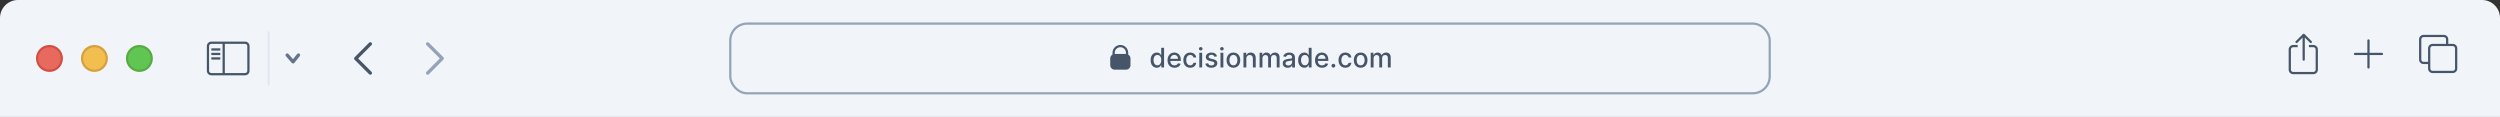 <svg width="1112" height="52" viewBox="0 0 1112 52" fill="none" xmlns="http://www.w3.org/2000/svg">
<rect x="0" y="0" width="1112" height="52" fill="#333333" stroke="none"/>
<path d="M0 8C0 3.582 3.582 0 8 0H1104C1108.42 0 1112 3.582 1112 8V52H0V8Z" fill="#F1F5F9"/>
<circle cx="22" cy="26" r="5.5" fill="#E8695E" stroke="#D24F42"/>
<circle cx="42" cy="26" r="5.5" fill="#F1BE4F" stroke="#D7A03E"/>
<circle cx="62" cy="26" r="5.5" fill="#61C554" stroke="#57AB41"/>
<path d="M94 22.5H98V21.5H94V22.5Z" fill="#475569"/>
<path d="M98 24.5H94V23.5H98V24.5Z" fill="#475569"/>
<path d="M94 26.5H98V25.5H94V26.5Z" fill="#475569"/>
<path fill-rule="evenodd" clip-rule="evenodd" d="M94 18.5C92.895 18.5 92 19.395 92 20.5V31.5C92 32.605 92.895 33.5 94 33.5H109C110.105 33.5 111 32.605 111 31.5V20.5C111 19.395 110.105 18.5 109 18.5H94ZM109 19.5H100L100 32.5H109C109.552 32.5 110 32.052 110 31.5V20.5C110 19.948 109.552 19.5 109 19.5ZM94 19.5L99 19.5L99 32.5H94C93.448 32.5 93 32.052 93 31.5V20.5C93 19.948 93.448 19.5 94 19.5Z" fill="#475569"/>
<line x1="119.5" y1="14" x2="119.5" y2="38" stroke="#E2E8F0"/>
<path fill-rule="evenodd" clip-rule="evenodd" d="M127.259 23.933C127.572 23.662 128.045 23.696 128.317 24.009L130.327 26.328L132.164 24.032C132.423 23.708 132.895 23.656 133.219 23.914C133.542 24.173 133.594 24.645 133.336 24.968L130.936 27.968C130.797 28.142 130.587 28.245 130.365 28.25C130.142 28.254 129.929 28.16 129.783 27.991L127.183 24.991C126.912 24.678 126.946 24.204 127.259 23.933Z" fill="#64748B"/>
<path fill-rule="evenodd" clip-rule="evenodd" d="M165.25 18.985C165.543 19.278 165.543 19.753 165.25 20.046L159.311 26.016L165.25 31.955C165.543 32.248 165.543 32.723 165.25 33.016C164.957 33.309 164.482 33.309 164.189 33.016L157.72 26.546C157.427 26.253 157.427 25.778 157.72 25.485L164.189 18.985C164.482 18.692 164.957 18.692 165.25 18.985Z" fill="#475569"/>
<path fill-rule="evenodd" clip-rule="evenodd" d="M189.689 33.015C189.397 32.722 189.397 32.247 189.689 31.954L195.629 25.984L189.689 20.045C189.397 19.752 189.397 19.277 189.689 18.984C189.982 18.692 190.457 18.692 190.75 18.984L197.22 25.454C197.513 25.747 197.513 26.222 197.22 26.515L190.75 33.015C190.457 33.308 189.982 33.308 189.689 33.015Z" fill="#94A3B8"/>
<path fill-rule="evenodd" clip-rule="evenodd" d="M494.833 24.268C494.236 24.613 493.833 25.26 493.833 26V29C493.833 30.105 494.729 31 495.833 31H500.833C501.938 31 502.833 30.105 502.833 29V26C502.833 25.26 502.431 24.613 501.833 24.268V23.5C501.833 21.567 500.266 20 498.333 20C496.4 20 494.833 21.567 494.833 23.5V24.268ZM495.833 24H500.833V23.5C500.833 22.119 499.714 21 498.333 21C496.953 21 495.833 22.119 495.833 23.5V24Z" fill="#475569"/>
<path d="M514.535 30.128C514.006 30.128 513.535 29.993 513.12 29.723C512.708 29.45 512.384 29.062 512.148 28.56C511.916 28.054 511.799 27.447 511.799 26.74C511.799 26.033 511.917 25.428 512.153 24.925C512.391 24.422 512.718 24.037 513.133 23.77C513.548 23.503 514.018 23.369 514.543 23.369C514.95 23.369 515.276 23.438 515.523 23.574C515.773 23.707 515.967 23.864 516.103 24.043C516.242 24.222 516.35 24.379 516.427 24.516H516.504V21.273H517.778V30H516.533V28.982H516.427C516.35 29.121 516.239 29.28 516.095 29.459C515.952 29.638 515.756 29.794 515.506 29.928C515.256 30.061 514.933 30.128 514.535 30.128ZM514.816 29.041C515.183 29.041 515.492 28.945 515.745 28.751C516.001 28.555 516.194 28.284 516.325 27.938C516.458 27.591 516.525 27.188 516.525 26.727C516.525 26.273 516.46 25.875 516.329 25.534C516.198 25.193 516.006 24.928 515.754 24.737C515.501 24.547 515.188 24.452 514.816 24.452C514.433 24.452 514.113 24.551 513.857 24.75C513.602 24.949 513.408 25.22 513.278 25.564C513.15 25.908 513.086 26.296 513.086 26.727C513.086 27.165 513.151 27.558 513.282 27.908C513.413 28.257 513.606 28.534 513.862 28.739C514.12 28.94 514.438 29.041 514.816 29.041ZM522.417 30.132C521.772 30.132 521.217 29.994 520.751 29.719C520.288 29.44 519.93 29.05 519.677 28.547C519.427 28.041 519.302 27.449 519.302 26.77C519.302 26.099 519.427 25.509 519.677 24.997C519.93 24.486 520.282 24.087 520.734 23.8C521.189 23.513 521.72 23.369 522.328 23.369C522.697 23.369 523.055 23.43 523.402 23.553C523.748 23.675 524.059 23.866 524.335 24.128C524.61 24.389 524.828 24.729 524.987 25.146C525.146 25.561 525.226 26.065 525.226 26.659V27.111H520.022V26.156H523.977C523.977 25.821 523.909 25.524 523.772 25.266C523.636 25.004 523.444 24.798 523.197 24.648C522.953 24.497 522.666 24.422 522.336 24.422C521.978 24.422 521.666 24.51 521.399 24.686C521.135 24.859 520.93 25.087 520.785 25.368C520.643 25.646 520.572 25.949 520.572 26.276V27.021C520.572 27.459 520.649 27.831 520.802 28.138C520.958 28.445 521.176 28.679 521.454 28.841C521.733 29 522.058 29.079 522.43 29.079C522.672 29.079 522.892 29.046 523.091 28.977C523.289 28.906 523.461 28.801 523.606 28.662C523.751 28.523 523.862 28.351 523.939 28.146L525.145 28.364C525.048 28.719 524.875 29.03 524.625 29.297C524.378 29.561 524.066 29.767 523.691 29.915C523.319 30.06 522.895 30.132 522.417 30.132ZM529.396 30.132C528.763 30.132 528.217 29.989 527.76 29.702C527.305 29.412 526.956 29.013 526.712 28.504C526.467 27.996 526.345 27.413 526.345 26.757C526.345 26.092 526.47 25.506 526.72 24.997C526.97 24.486 527.322 24.087 527.777 23.8C528.232 23.513 528.767 23.369 529.384 23.369C529.881 23.369 530.324 23.462 530.713 23.646C531.102 23.828 531.416 24.084 531.655 24.413C531.896 24.743 532.04 25.128 532.085 25.568H530.845C530.777 25.261 530.621 24.997 530.376 24.776C530.135 24.554 529.811 24.443 529.405 24.443C529.05 24.443 528.739 24.537 528.472 24.724C528.207 24.909 528.001 25.173 527.854 25.517C527.706 25.858 527.632 26.261 527.632 26.727C527.632 27.204 527.705 27.616 527.849 27.963C527.994 28.31 528.199 28.578 528.463 28.768C528.73 28.959 529.044 29.054 529.405 29.054C529.646 29.054 529.865 29.01 530.061 28.922C530.26 28.831 530.426 28.702 530.56 28.534C530.696 28.366 530.791 28.165 530.845 27.929H532.085C532.04 28.352 531.902 28.73 531.672 29.062C531.442 29.395 531.134 29.656 530.747 29.847C530.364 30.037 529.913 30.132 529.396 30.132ZM533.448 30V23.454H534.722V30H533.448ZM534.091 22.445C533.87 22.445 533.679 22.371 533.52 22.223C533.364 22.072 533.286 21.893 533.286 21.686C533.286 21.476 533.364 21.297 533.52 21.149C533.679 20.999 533.87 20.923 534.091 20.923C534.313 20.923 534.502 20.999 534.658 21.149C534.817 21.297 534.897 21.476 534.897 21.686C534.897 21.893 534.817 22.072 534.658 22.223C534.502 22.371 534.313 22.445 534.091 22.445ZM541.341 25.053L540.186 25.257C540.138 25.109 540.061 24.969 539.956 24.835C539.854 24.702 539.715 24.592 539.538 24.507C539.362 24.422 539.142 24.379 538.878 24.379C538.517 24.379 538.216 24.46 537.974 24.622C537.733 24.781 537.612 24.987 537.612 25.24C537.612 25.459 537.693 25.635 537.855 25.768C538.017 25.902 538.278 26.011 538.639 26.097L539.679 26.335C540.281 26.474 540.73 26.689 541.026 26.979C541.321 27.268 541.469 27.645 541.469 28.108C541.469 28.5 541.355 28.849 541.128 29.156C540.903 29.46 540.59 29.699 540.186 29.872C539.786 30.046 539.321 30.132 538.793 30.132C538.06 30.132 537.462 29.976 536.999 29.663C536.536 29.348 536.251 28.901 536.146 28.321L537.378 28.134C537.455 28.454 537.612 28.697 537.851 28.862C538.09 29.024 538.401 29.105 538.784 29.105C539.202 29.105 539.536 29.018 539.786 28.845C540.036 28.669 540.161 28.454 540.161 28.202C540.161 27.997 540.084 27.825 539.93 27.686C539.78 27.547 539.548 27.442 539.236 27.371L538.128 27.128C537.517 26.989 537.065 26.767 536.773 26.463C536.483 26.159 536.338 25.774 536.338 25.308C536.338 24.922 536.446 24.584 536.662 24.294C536.878 24.004 537.176 23.778 537.557 23.616C537.938 23.452 538.374 23.369 538.865 23.369C539.572 23.369 540.129 23.523 540.536 23.829C540.942 24.134 541.21 24.541 541.341 25.053ZM542.87 30V23.454H544.144V30H542.87ZM543.513 22.445C543.292 22.445 543.101 22.371 542.942 22.223C542.786 22.072 542.708 21.893 542.708 21.686C542.708 21.476 542.786 21.297 542.942 21.149C543.101 20.999 543.292 20.923 543.513 20.923C543.735 20.923 543.924 20.999 544.08 21.149C544.239 21.297 544.319 21.476 544.319 21.686C544.319 21.893 544.239 22.072 544.08 22.223C543.924 22.371 543.735 22.445 543.513 22.445ZM548.615 30.132C548.001 30.132 547.466 29.991 547.009 29.71C546.551 29.429 546.196 29.035 545.943 28.53C545.69 28.024 545.564 27.433 545.564 26.757C545.564 26.078 545.69 25.484 545.943 24.976C546.196 24.467 546.551 24.072 547.009 23.791C547.466 23.51 548.001 23.369 548.615 23.369C549.229 23.369 549.764 23.51 550.222 23.791C550.679 24.072 551.034 24.467 551.287 24.976C551.54 25.484 551.666 26.078 551.666 26.757C551.666 27.433 551.54 28.024 551.287 28.53C551.034 29.035 550.679 29.429 550.222 29.71C549.764 29.991 549.229 30.132 548.615 30.132ZM548.619 29.062C549.017 29.062 549.347 28.957 549.608 28.747C549.869 28.537 550.063 28.257 550.188 27.908C550.315 27.558 550.379 27.173 550.379 26.753C550.379 26.335 550.315 25.952 550.188 25.602C550.063 25.25 549.869 24.967 549.608 24.754C549.347 24.541 549.017 24.435 548.619 24.435C548.219 24.435 547.886 24.541 547.622 24.754C547.361 24.967 547.166 25.25 547.038 25.602C546.913 25.952 546.851 26.335 546.851 26.753C546.851 27.173 546.913 27.558 547.038 27.908C547.166 28.257 547.361 28.537 547.622 28.747C547.886 28.957 548.219 29.062 548.619 29.062ZM554.363 26.114V30H553.088V23.454H554.311V24.52H554.392C554.543 24.173 554.779 23.895 555.1 23.685C555.424 23.474 555.831 23.369 556.323 23.369C556.769 23.369 557.159 23.463 557.495 23.651C557.83 23.835 558.09 24.111 558.275 24.477C558.459 24.844 558.552 25.297 558.552 25.837V30H557.277V25.99C557.277 25.516 557.154 25.145 556.907 24.878C556.659 24.608 556.32 24.473 555.888 24.473C555.593 24.473 555.33 24.537 555.1 24.665C554.873 24.793 554.692 24.98 554.559 25.227C554.428 25.472 554.363 25.767 554.363 26.114ZM560.26 30V23.454H561.483V24.52H561.564C561.701 24.159 561.924 23.878 562.233 23.676C562.543 23.472 562.914 23.369 563.346 23.369C563.783 23.369 564.15 23.472 564.445 23.676C564.743 23.881 564.963 24.162 565.106 24.52H565.174C565.33 24.171 565.579 23.892 565.919 23.685C566.26 23.474 566.667 23.369 567.138 23.369C567.732 23.369 568.216 23.555 568.591 23.928C568.969 24.3 569.158 24.861 569.158 25.611V30H567.884V25.73C567.884 25.287 567.763 24.966 567.522 24.767C567.28 24.568 566.992 24.469 566.657 24.469C566.242 24.469 565.919 24.597 565.689 24.852C565.459 25.105 565.344 25.43 565.344 25.828V30H564.074V25.649C564.074 25.294 563.963 25.009 563.742 24.793C563.52 24.577 563.232 24.469 562.877 24.469C562.635 24.469 562.412 24.533 562.208 24.66C562.006 24.785 561.843 24.96 561.718 25.185C561.596 25.409 561.534 25.669 561.534 25.965V30H560.26ZM572.771 30.145C572.356 30.145 571.981 30.068 571.646 29.915C571.31 29.759 571.045 29.533 570.849 29.237C570.656 28.942 570.559 28.579 570.559 28.151C570.559 27.781 570.63 27.477 570.772 27.239C570.914 27 571.106 26.811 571.347 26.672C571.589 26.533 571.859 26.428 572.157 26.357C572.455 26.285 572.759 26.232 573.069 26.195C573.461 26.149 573.779 26.112 574.023 26.084C574.268 26.053 574.445 26.003 574.556 25.935C574.667 25.866 574.722 25.756 574.722 25.602V25.572C574.722 25.2 574.617 24.912 574.407 24.707C574.2 24.503 573.89 24.401 573.478 24.401C573.049 24.401 572.711 24.496 572.464 24.686C572.22 24.874 572.05 25.082 571.957 25.312L570.759 25.04C570.901 24.642 571.109 24.321 571.381 24.077C571.657 23.829 571.974 23.651 572.332 23.54C572.69 23.426 573.066 23.369 573.461 23.369C573.722 23.369 573.999 23.401 574.292 23.463C574.587 23.523 574.863 23.634 575.119 23.796C575.377 23.957 575.589 24.189 575.754 24.49C575.918 24.788 576.001 25.176 576.001 25.653V30H574.756V29.105H574.705C574.623 29.27 574.499 29.432 574.335 29.591C574.17 29.75 573.958 29.882 573.7 29.987C573.441 30.092 573.131 30.145 572.771 30.145ZM573.048 29.122C573.4 29.122 573.701 29.053 573.951 28.913C574.204 28.774 574.396 28.592 574.526 28.368C574.66 28.141 574.727 27.898 574.727 27.639V26.796C574.681 26.841 574.593 26.884 574.462 26.923C574.335 26.96 574.188 26.993 574.023 27.021C573.859 27.047 573.698 27.071 573.542 27.094C573.386 27.114 573.255 27.131 573.15 27.145C572.903 27.176 572.677 27.229 572.472 27.303C572.271 27.376 572.109 27.483 571.987 27.622C571.867 27.759 571.808 27.94 571.808 28.168C571.808 28.483 571.924 28.722 572.157 28.884C572.39 29.043 572.687 29.122 573.048 29.122ZM580.148 30.128C579.62 30.128 579.148 29.993 578.733 29.723C578.321 29.45 577.998 29.062 577.762 28.56C577.529 28.054 577.412 27.447 577.412 26.74C577.412 26.033 577.53 25.428 577.766 24.925C578.005 24.422 578.331 24.037 578.746 23.77C579.161 23.503 579.631 23.369 580.157 23.369C580.563 23.369 580.89 23.438 581.137 23.574C581.387 23.707 581.58 23.864 581.716 24.043C581.856 24.222 581.963 24.379 582.04 24.516H582.117V21.273H583.391V30H582.147V28.982H582.04C581.963 29.121 581.853 29.28 581.708 29.459C581.566 29.638 581.37 29.794 581.12 29.928C580.87 30.061 580.546 30.128 580.148 30.128ZM580.429 29.041C580.796 29.041 581.106 28.945 581.358 28.751C581.614 28.555 581.807 28.284 581.938 27.938C582.071 27.591 582.138 27.188 582.138 26.727C582.138 26.273 582.073 25.875 581.942 25.534C581.811 25.193 581.62 24.928 581.367 24.737C581.114 24.547 580.802 24.452 580.429 24.452C580.046 24.452 579.726 24.551 579.471 24.75C579.215 24.949 579.022 25.22 578.891 25.564C578.763 25.908 578.699 26.296 578.699 26.727C578.699 27.165 578.765 27.558 578.895 27.908C579.026 28.257 579.219 28.534 579.475 28.739C579.733 28.94 580.052 29.041 580.429 29.041ZM588.031 30.132C587.386 30.132 586.83 29.994 586.364 29.719C585.901 29.44 585.543 29.05 585.291 28.547C585.041 28.041 584.916 27.449 584.916 26.77C584.916 26.099 585.041 25.509 585.291 24.997C585.543 24.486 585.896 24.087 586.347 23.8C586.802 23.513 587.333 23.369 587.941 23.369C588.31 23.369 588.668 23.43 589.015 23.553C589.362 23.675 589.673 23.866 589.948 24.128C590.224 24.389 590.441 24.729 590.6 25.146C590.759 25.561 590.839 26.065 590.839 26.659V27.111H585.636V26.156H589.59C589.59 25.821 589.522 25.524 589.386 25.266C589.249 25.004 589.058 24.798 588.81 24.648C588.566 24.497 588.279 24.422 587.95 24.422C587.592 24.422 587.279 24.51 587.012 24.686C586.748 24.859 586.543 25.087 586.398 25.368C586.256 25.646 586.185 25.949 586.185 26.276V27.021C586.185 27.459 586.262 27.831 586.416 28.138C586.572 28.445 586.789 28.679 587.068 28.841C587.346 29 587.671 29.079 588.043 29.079C588.285 29.079 588.505 29.046 588.704 28.977C588.903 28.906 589.075 28.801 589.22 28.662C589.364 28.523 589.475 28.351 589.552 28.146L590.758 28.364C590.661 28.719 590.488 29.03 590.238 29.297C589.991 29.561 589.68 29.767 589.305 29.915C588.933 30.06 588.508 30.132 588.031 30.132ZM593.092 30.081C592.859 30.081 592.659 29.999 592.491 29.834C592.324 29.666 592.24 29.465 592.24 29.229C592.24 28.996 592.324 28.797 592.491 28.632C592.659 28.465 592.859 28.381 593.092 28.381C593.325 28.381 593.525 28.465 593.693 28.632C593.86 28.797 593.944 28.996 593.944 29.229C593.944 29.385 593.905 29.528 593.825 29.659C593.748 29.787 593.646 29.889 593.518 29.966C593.39 30.043 593.248 30.081 593.092 30.081ZM598.408 30.132C597.775 30.132 597.229 29.989 596.772 29.702C596.317 29.412 595.968 29.013 595.723 28.504C595.479 27.996 595.357 27.413 595.357 26.757C595.357 26.092 595.482 25.506 595.732 24.997C595.982 24.486 596.334 24.087 596.789 23.8C597.243 23.513 597.779 23.369 598.395 23.369C598.892 23.369 599.336 23.462 599.725 23.646C600.114 23.828 600.428 24.084 600.667 24.413C600.908 24.743 601.052 25.128 601.097 25.568H599.857C599.789 25.261 599.633 24.997 599.388 24.776C599.147 24.554 598.823 24.443 598.417 24.443C598.061 24.443 597.75 24.537 597.483 24.724C597.219 24.909 597.013 25.173 596.865 25.517C596.718 25.858 596.644 26.261 596.644 26.727C596.644 27.204 596.716 27.616 596.861 27.963C597.006 28.31 597.211 28.578 597.475 28.768C597.742 28.959 598.056 29.054 598.417 29.054C598.658 29.054 598.877 29.01 599.073 28.922C599.272 28.831 599.438 28.702 599.571 28.534C599.708 28.366 599.803 28.165 599.857 27.929H601.097C601.052 28.352 600.914 28.73 600.684 29.062C600.454 29.395 600.145 29.656 599.759 29.847C599.375 30.037 598.925 30.132 598.408 30.132ZM605.217 30.132C604.603 30.132 604.068 29.991 603.61 29.71C603.153 29.429 602.798 29.035 602.545 28.53C602.292 28.024 602.166 27.433 602.166 26.757C602.166 26.078 602.292 25.484 602.545 24.976C602.798 24.467 603.153 24.072 603.61 23.791C604.068 23.51 604.603 23.369 605.217 23.369C605.83 23.369 606.366 23.51 606.823 23.791C607.281 24.072 607.636 24.467 607.889 24.976C608.141 25.484 608.268 26.078 608.268 26.757C608.268 27.433 608.141 28.024 607.889 28.53C607.636 29.035 607.281 29.429 606.823 29.71C606.366 29.991 605.83 30.132 605.217 30.132ZM605.221 29.062C605.619 29.062 605.948 28.957 606.21 28.747C606.471 28.537 606.664 28.257 606.789 27.908C606.917 27.558 606.981 27.173 606.981 26.753C606.981 26.335 606.917 25.952 606.789 25.602C606.664 25.25 606.471 24.967 606.21 24.754C605.948 24.541 605.619 24.435 605.221 24.435C604.82 24.435 604.488 24.541 604.224 24.754C603.962 24.967 603.768 25.25 603.64 25.602C603.515 25.952 603.452 26.335 603.452 26.753C603.452 27.173 603.515 27.558 603.64 27.908C603.768 28.257 603.962 28.537 604.224 28.747C604.488 28.957 604.82 29.062 605.221 29.062ZM609.69 30V23.454H610.913V24.52H610.994C611.13 24.159 611.353 23.878 611.663 23.676C611.973 23.472 612.343 23.369 612.775 23.369C613.213 23.369 613.579 23.472 613.875 23.676C614.173 23.881 614.393 24.162 614.535 24.52H614.603C614.76 24.171 615.008 23.892 615.349 23.685C615.69 23.474 616.096 23.369 616.568 23.369C617.162 23.369 617.646 23.555 618.021 23.928C618.399 24.3 618.588 24.861 618.588 25.611V30H617.314V25.73C617.314 25.287 617.193 24.966 616.951 24.767C616.71 24.568 616.422 24.469 616.086 24.469C615.672 24.469 615.349 24.597 615.119 24.852C614.889 25.105 614.774 25.43 614.774 25.828V30H613.504V25.649C613.504 25.294 613.393 25.009 613.172 24.793C612.95 24.577 612.662 24.469 612.307 24.469C612.065 24.469 611.842 24.533 611.637 24.66C611.436 24.785 611.272 24.96 611.147 25.185C611.025 25.409 610.964 25.669 610.964 25.965V30H609.69Z" fill="#475569"/>
<rect x="324.833" y="10.5" width="462.333" height="31" rx="7.5" stroke="#94A3B8"/>
<path fill-rule="evenodd" clip-rule="evenodd" d="M1024.33 15.146L1021.15 18.328C1020.95 18.524 1020.95 18.84 1021.15 19.035C1021.34 19.231 1021.66 19.231 1021.85 19.035L1024.18 16.707L1024.18 26.5C1024.18 26.776 1024.41 27 1024.68 27C1024.96 27 1025.18 26.776 1025.18 26.5L1025.18 16.707L1027.51 19.035C1027.71 19.231 1028.02 19.231 1028.22 19.035C1028.41 18.84 1028.41 18.524 1028.22 18.328L1025.04 15.146C1024.84 14.951 1024.52 14.951 1024.33 15.146ZM1020 20H1022V21H1020C1019.45 21 1019 21.448 1019 22V31C1019 31.552 1019.45 32 1020 32H1029C1029.55 32 1030 31.552 1030 31V22C1030 21.448 1029.55 21 1029 21H1027V20H1029C1030.1 20 1031 20.895 1031 22V31C1031 32.105 1030.1 33 1029 33H1020C1018.9 33 1018 32.105 1018 31V22C1018 20.895 1018.9 20 1020 20Z" fill="#475569"/>
<path fill-rule="evenodd" clip-rule="evenodd" d="M1054 18C1054 17.724 1053.78 17.5 1053.5 17.5C1053.22 17.5 1053 17.724 1053 18V23.5L1047.5 23.5C1047.22 23.5 1047 23.724 1047 24C1047 24.276 1047.22 24.5 1047.5 24.5L1053 24.5V30C1053 30.276 1053.22 30.5 1053.5 30.5C1053.78 30.5 1054 30.276 1054 30V24.5L1059.5 24.5C1059.78 24.5 1060 24.276 1060 24C1060 23.724 1059.78 23.5 1059.5 23.5L1054 23.5V18Z" fill="#475569"/>
<path fill-rule="evenodd" clip-rule="evenodd" d="M1089 19.5H1091C1092.1 19.5 1093 20.395 1093 21.5V30.5C1093 31.605 1092.1 32.5 1091 32.5H1082C1080.9 32.5 1080 31.605 1080 30.5V28.5H1078C1076.9 28.5 1076 27.605 1076 26.5V17.5C1076 16.395 1076.9 15.5 1078 15.5H1087C1088.1 15.5 1089 16.395 1089 17.5V19.5ZM1087 16.5H1078C1077.45 16.5 1077 16.948 1077 17.5V26.5C1077 27.052 1077.45 27.5 1078 27.5H1080V21.5C1080 20.395 1080.9 19.5 1082 19.5H1088V17.5C1088 16.948 1087.55 16.5 1087 16.5ZM1082 20.5H1091C1091.55 20.5 1092 20.948 1092 21.5V30.5C1092 31.052 1091.55 31.5 1091 31.5H1082C1081.45 31.5 1081 31.052 1081 30.5V21.5C1081 20.948 1081.45 20.5 1082 20.5Z" fill="#475569"/>
</svg>
